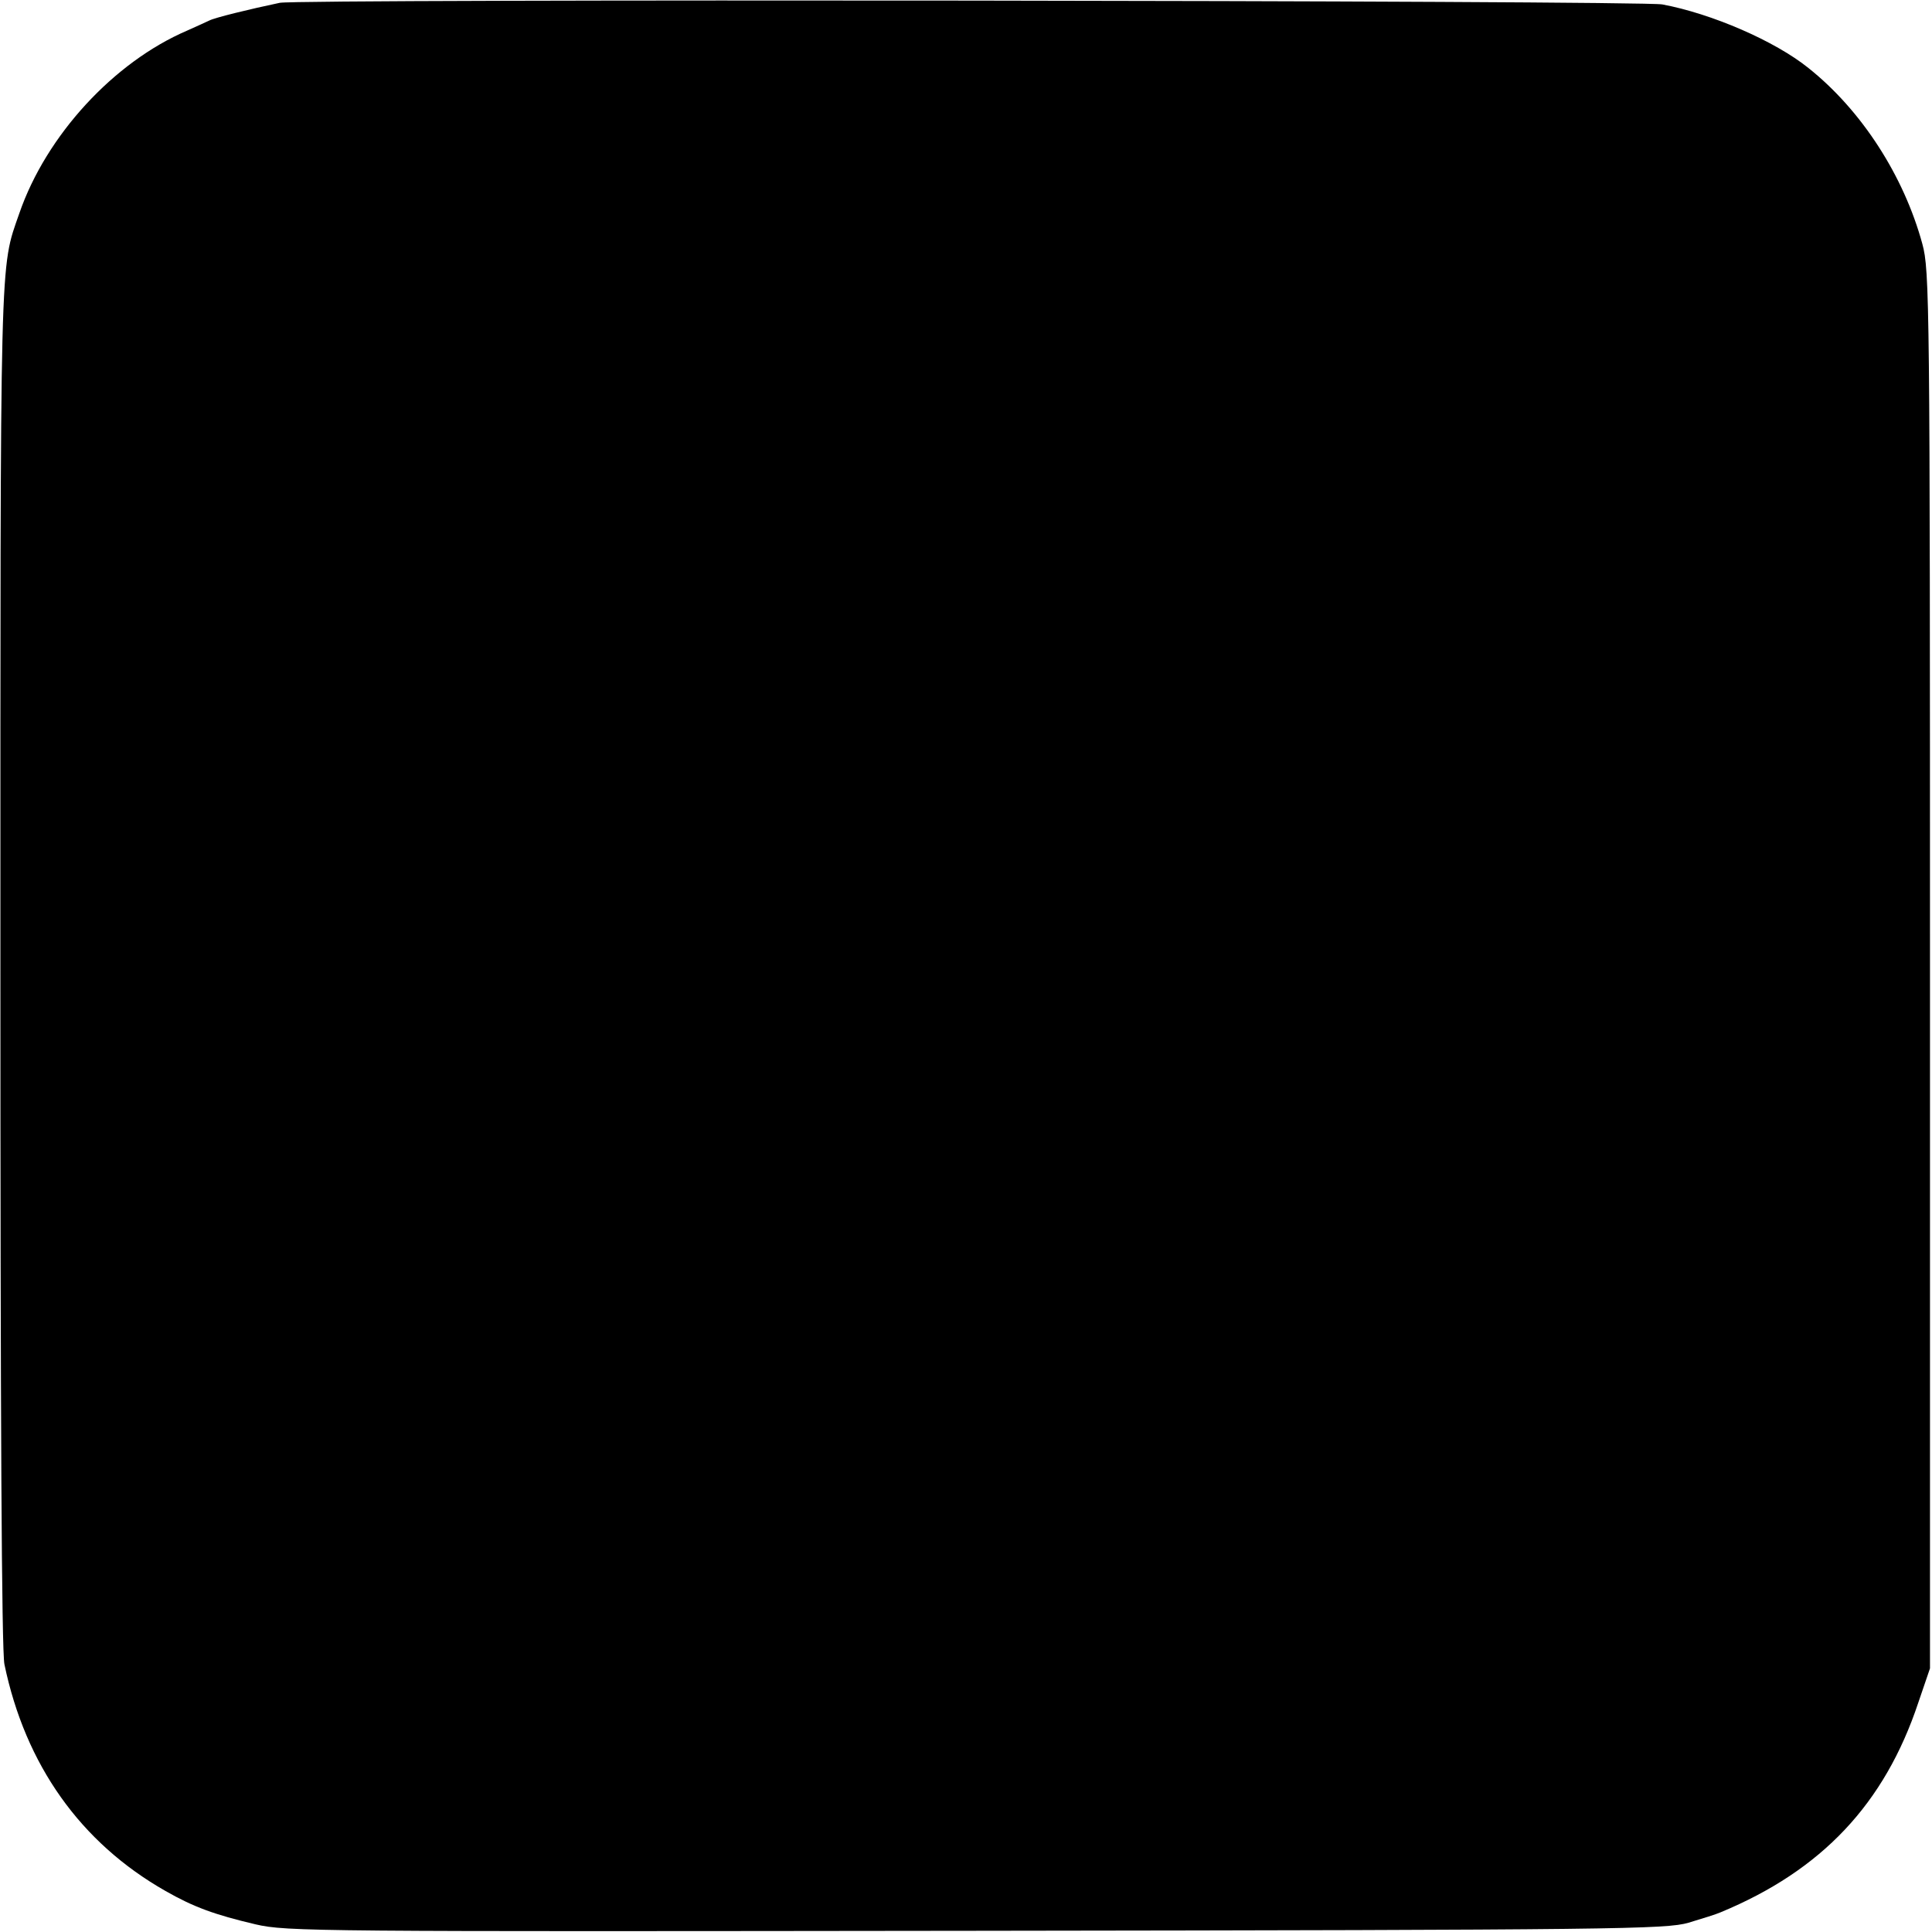 <?xml version="1.0" standalone="no"?>
<!DOCTYPE svg PUBLIC "-//W3C//DTD SVG 20010904//EN"
 "http://www.w3.org/TR/2001/REC-SVG-20010904/DTD/svg10.dtd">
<svg version="1.0" xmlns="http://www.w3.org/2000/svg"
 width="480pt" height="480pt" viewBox="0 0 480 480"
 preserveAspectRatio="xMidYMid meet">
<g transform="translate(0,480) scale(0.1,-0.1)"
fill="#000000" stroke="none">
<path d="M695 4793 c-76 -16 -162 -37 -175 -44 -8 -4 -33 -15 -55 -25 -182
-78 -350 -260 -417 -454 -49 -141 -47 -72 -47 -1870 0 -1118 3 -1702 10 -1735
52 -250 189 -443 400 -563 70 -40 122 -59 224 -83 77 -18 151 -18 1790 -16
1600 2 1714 4 1770 20 33 10 69 21 80 26 251 104 407 269 491 521 l29 85 0
1735 c0 1664 -1 1738 -19 1804 -46 169 -151 332 -283 437 -83 67 -240 135
-363 158 -53 10 -3389 14 -3435 4z"/>
</g>
</svg>
